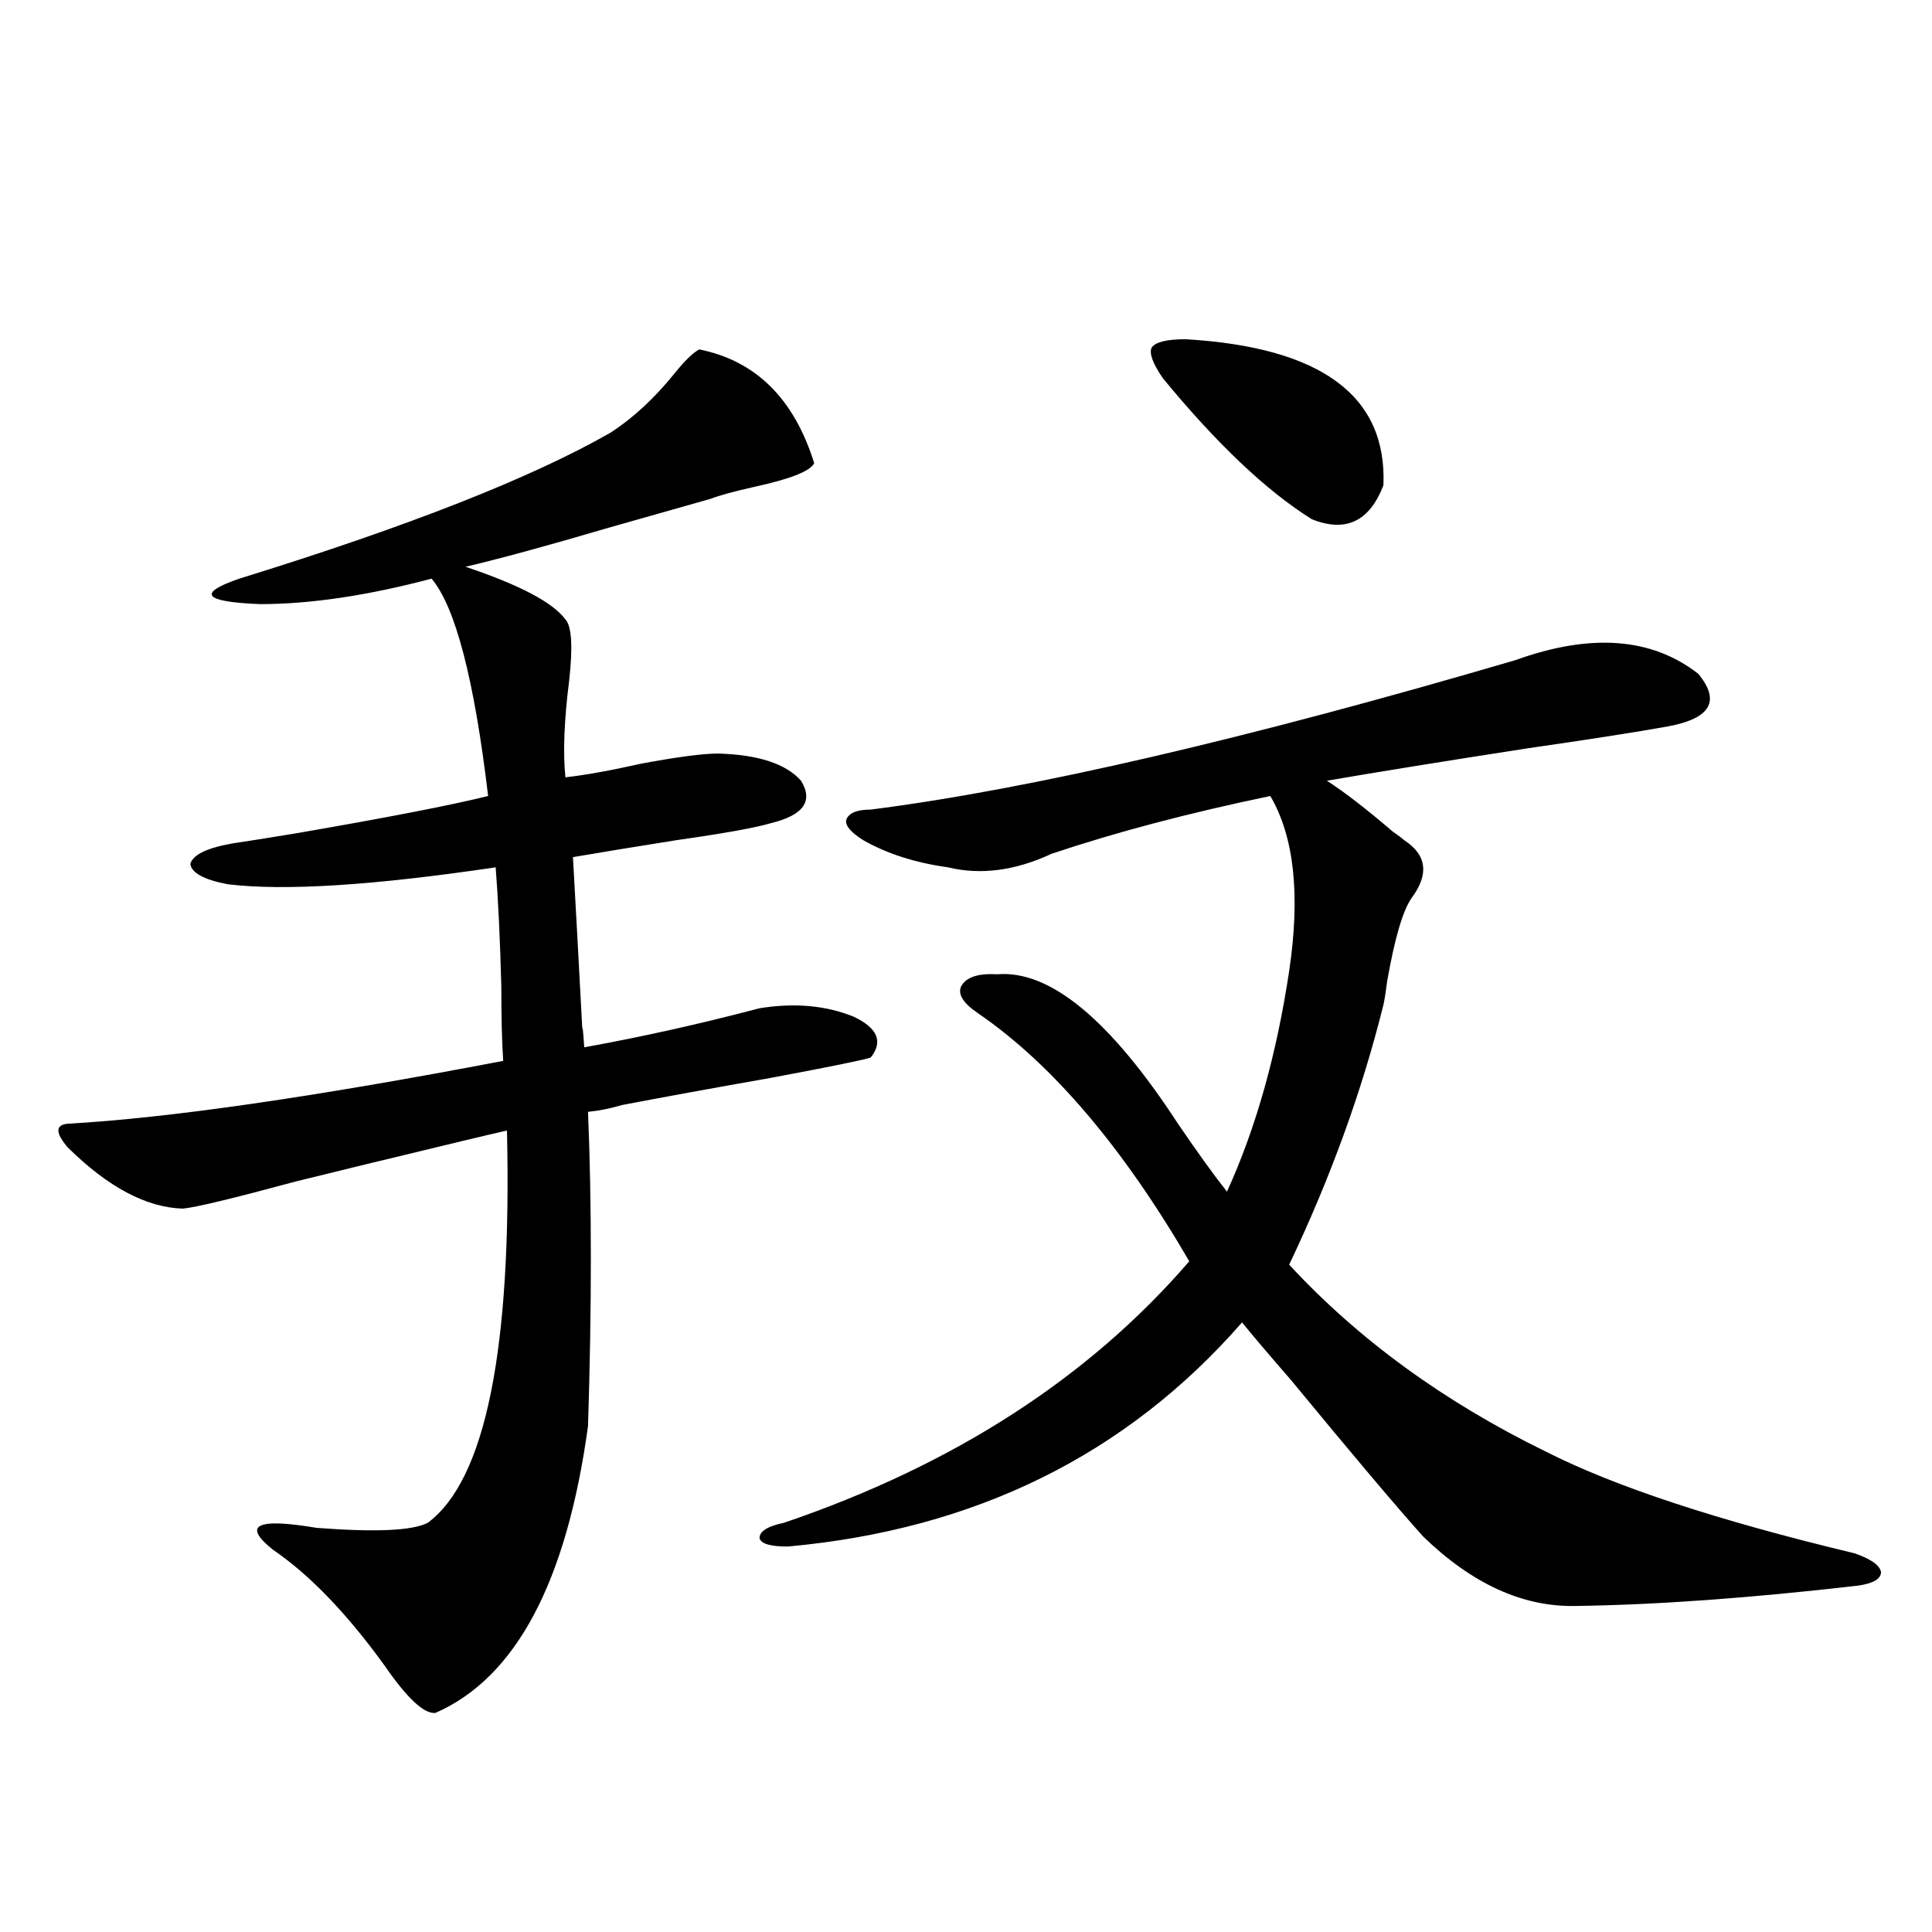 <?xml version="1.0" encoding="utf-8"?>
<!-- Generator: Adobe Illustrator 16.0.0, SVG Export Plug-In . SVG Version: 6.00 Build 0)  -->
<!DOCTYPE svg PUBLIC "-//W3C//DTD SVG 1.1//EN" "http://www.w3.org/Graphics/SVG/1.1/DTD/svg11.dtd">
<svg version="1.1" id="图层_1" xmlns="http://www.w3.org/2000/svg" xmlns:xlink="http://www.w3.org/1999/xlink" x="0px" y="0px"
	 width="1000px" height="1000px" viewBox="0 0 1000 1000" enable-background="new 0 0 1000 1000" xml:space="preserve">
<path d="M393.137,521.871c18.201-2.925,34.466-1.456,48.779,4.395c12.348,5.864,15.274,12.895,8.78,21.094
	c-3.262,1.181-20.487,4.697-51.706,10.547c-29.923,5.273-55.608,9.97-77.071,14.063c-5.854,1.758-11.707,2.939-17.561,3.516
	c1.951,46.884,1.951,101.074,0,162.598c-11.066,80.859-37.407,130.366-79.022,148.535c-5.854,0.577-14.634-7.622-26.341-24.609
	c-19.512-26.958-38.704-46.87-57.56-59.766c-16.265-12.881-8.78-16.699,22.438-11.426c30.563,2.348,49.755,1.469,57.56-2.637
	c29.908-22.261,43.566-89.937,40.974-203.027c-5.213,1.181-12.683,2.939-22.438,5.273c-39.023,9.38-67.971,16.411-86.827,21.094
	c-32.53,8.789-52.042,13.486-58.535,14.063c-18.872-0.577-38.704-11.124-59.511-31.641c-6.509-7.608-6.509-11.714,0-12.305
	c52.026-2.925,127.146-13.76,225.36-32.52c-0.655-9.366-0.976-22.261-0.976-38.672c-0.655-24.609-1.631-45.113-2.927-61.523
	c-63.093,9.38-109.265,12.305-138.533,8.789c-12.363-2.334-18.872-5.85-19.512-10.547c1.295-4.683,8.445-8.198,21.463-10.547
	c7.805-1.167,18.856-2.925,33.17-5.273c47.468-8.198,80.638-14.639,99.509-19.336c-7.164-60.342-16.92-97.847-29.267-112.5
	c-33.17,8.789-62.773,13.184-88.778,13.184c-29.268-1.167-32.85-5.562-10.731-13.184c87.147-26.944,151.215-52.144,192.19-75.586
	c11.707-7.608,22.759-17.866,33.17-30.762c5.198-6.441,9.421-10.547,12.683-12.305c29.268,5.864,49.1,25.488,59.511,58.887
	c-1.951,4.106-12.362,8.212-31.219,12.305c-10.411,2.348-17.896,4.395-22.438,6.152c-12.362,3.516-29.923,8.501-52.682,14.941
	c-31.874,9.38-56.584,16.123-74.145,20.215c27.957,9.38,45.197,18.457,51.706,27.246c3.247,3.516,3.902,14.063,1.951,31.641
	c-2.606,20.517-3.262,37.216-1.951,50.098c10.396-1.167,23.414-3.516,39.023-7.031c18.856-3.516,32.194-5.273,39.999-5.273
	c20.808,0.591,35.121,5.273,42.926,14.063c6.494,10.547,1.296,17.88-15.609,21.973c-7.805,2.348-24.069,5.273-48.779,8.789
	c-22.118,3.516-39.999,6.455-53.657,8.789c1.296,22.852,2.927,52.734,4.878,89.648c0-3.516,0.32-0.577,0.976,8.789
	C331.675,536.813,361.918,530.084,393.137,521.871z M784.347,341.696c39.023-14.063,70.563-11.714,94.632,7.031
	c11.707,14.063,6.494,23.154-15.609,27.246c-16.265,2.939-40.654,6.743-73.169,11.426c-41.63,6.455-76.096,12.016-103.412,16.699
	c9.101,5.864,20.487,14.653,34.146,26.367c2.592,1.758,4.543,3.227,5.854,4.395c11.707,7.622,13.003,17.578,3.902,29.883
	c-4.558,6.455-8.78,20.805-12.683,43.066c-0.655,5.273-1.311,9.38-1.951,12.305c-11.066,44.536-27.316,89.36-48.779,134.473
	c35.762,38.672,79.998,70.903,132.68,96.68c35.762,18.169,89.099,35.747,159.996,52.734c8.445,2.939,13.003,6.152,13.658,9.668
	c0,3.516-3.902,5.864-11.707,7.031c-55.943,6.455-104.723,9.97-146.338,10.547c-27.316,0.591-53.657-11.426-79.022-36.035
	c-13.658-15.23-36.432-42.188-68.291-80.859c-11.707-13.472-20.167-23.428-25.365-29.883
	c-59.846,68.555-138.213,107.227-235.116,116.016c-9.115,0-13.993-1.456-14.634-4.395c0-3.516,4.223-6.152,12.683-7.91
	c87.803-29.883,157.71-74.995,209.751-135.352c-34.48-59.175-70.897-101.953-109.266-128.32c-7.805-5.273-10.731-9.956-8.78-14.063
	c2.592-4.683,8.78-6.729,18.536-6.152c27.316-2.334,58.535,23.442,93.656,77.344c10.396,15.244,18.856,26.958,25.365,35.156
	c14.954-32.808,25.686-70.889,32.194-114.258c5.854-39.249,2.592-69.434-9.756-90.527c-42.285,8.789-79.998,18.759-113.168,29.883
	c-18.871,8.789-36.752,11.137-53.657,7.031c-16.92-2.334-31.554-7.031-43.901-14.063c-6.509-4.092-9.436-7.608-8.78-10.547
	c1.296-3.516,5.519-5.273,12.683-5.273C533.286,408.492,644.503,382.716,784.347,341.696z M613.619,175.582
	c70.242,4.106,104.388,29.306,102.437,75.586c-7.164,18.759-19.512,24.609-37.072,17.578c-23.414-14.639-49.114-38.96-77.071-72.949
	c-5.213-7.608-7.164-12.881-5.854-15.82C598.01,177.052,603.863,175.582,613.619,175.582z"/>
</svg>
